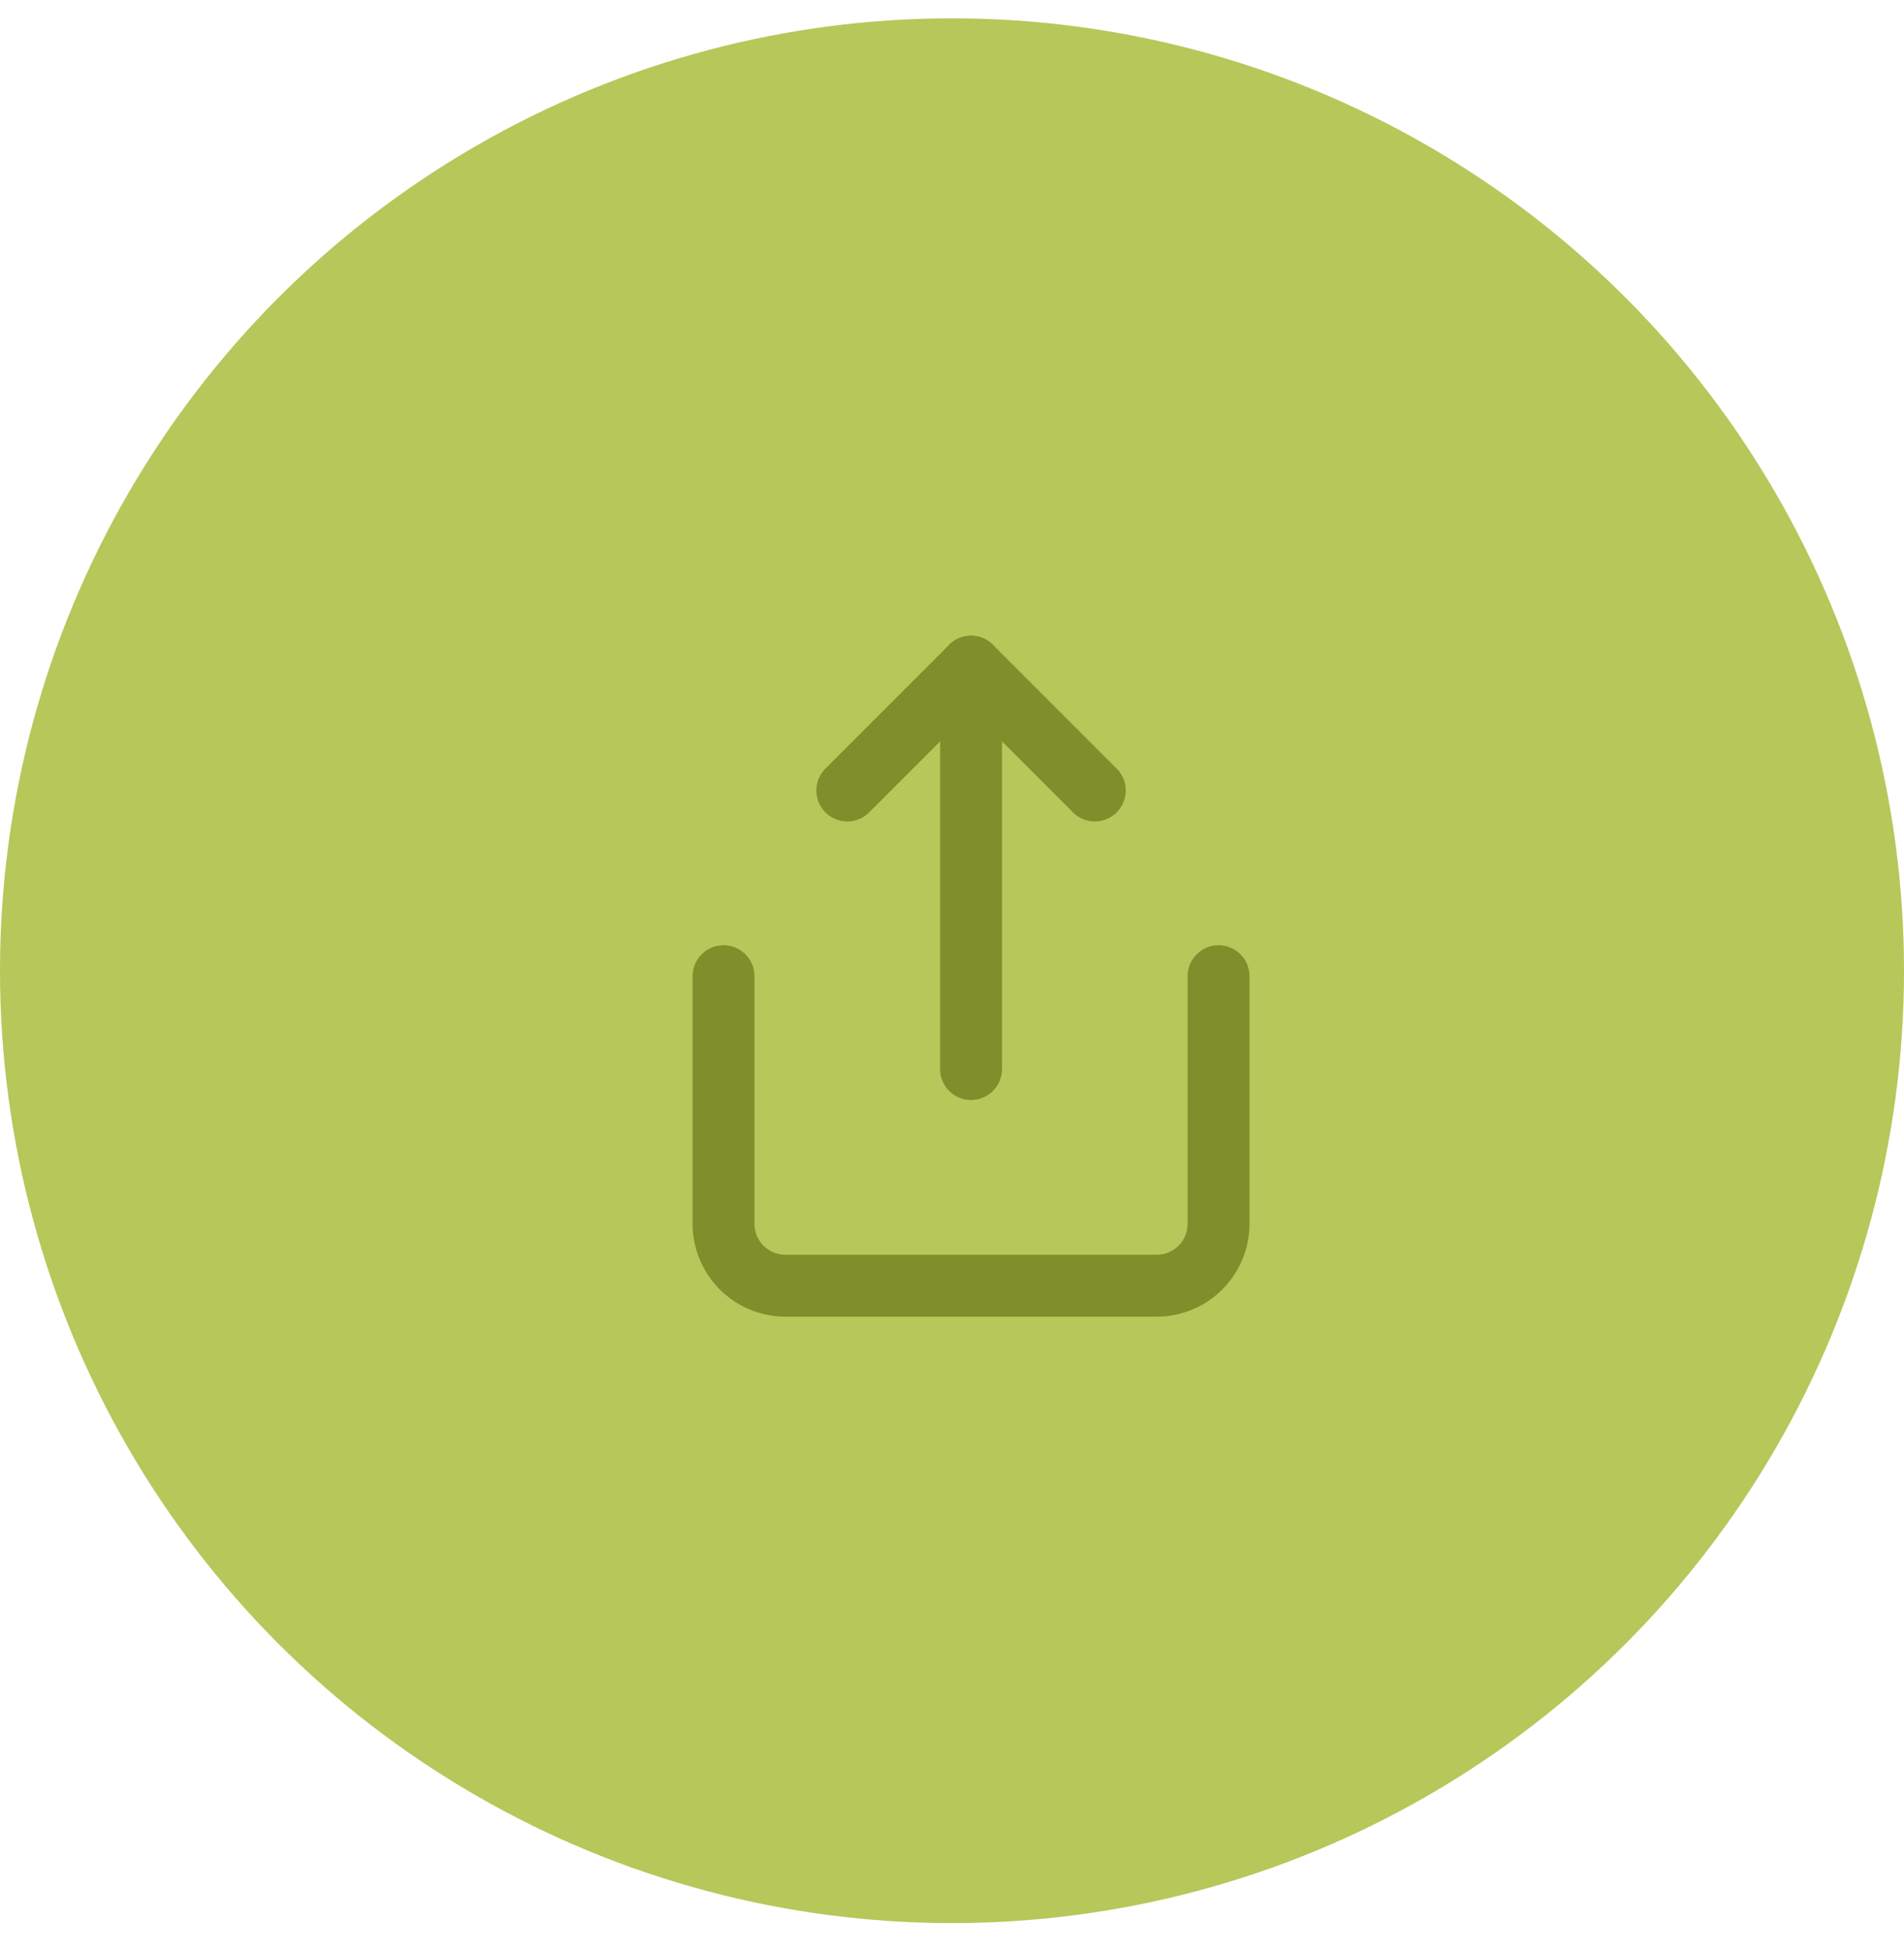 <svg width="40" height="41" viewBox="0 0 40 41" fill="none" xmlns="http://www.w3.org/2000/svg">
<circle cx="20" cy="20.385" r="20" fill="#B7C75A"/>
<path d="M15.2 20.5V25.7C15.2 26.045 15.337 26.375 15.581 26.619C15.825 26.863 16.155 27 16.5 27H24.3C24.645 27 24.976 26.863 25.219 26.619C25.463 26.375 25.6 26.045 25.6 25.7V20.5" stroke="#808E2C" stroke-width="1.3" stroke-linecap="round" stroke-linejoin="round"/>
<path d="M23 16.6L20.4 14L17.8 16.6" stroke="#808E2C" stroke-width="1.3" stroke-linecap="round" stroke-linejoin="round"/>
<path d="M20.4 14V22.45" stroke="#808E2C" stroke-width="1.3" stroke-linecap="round" stroke-linejoin="round"/>
</svg>
